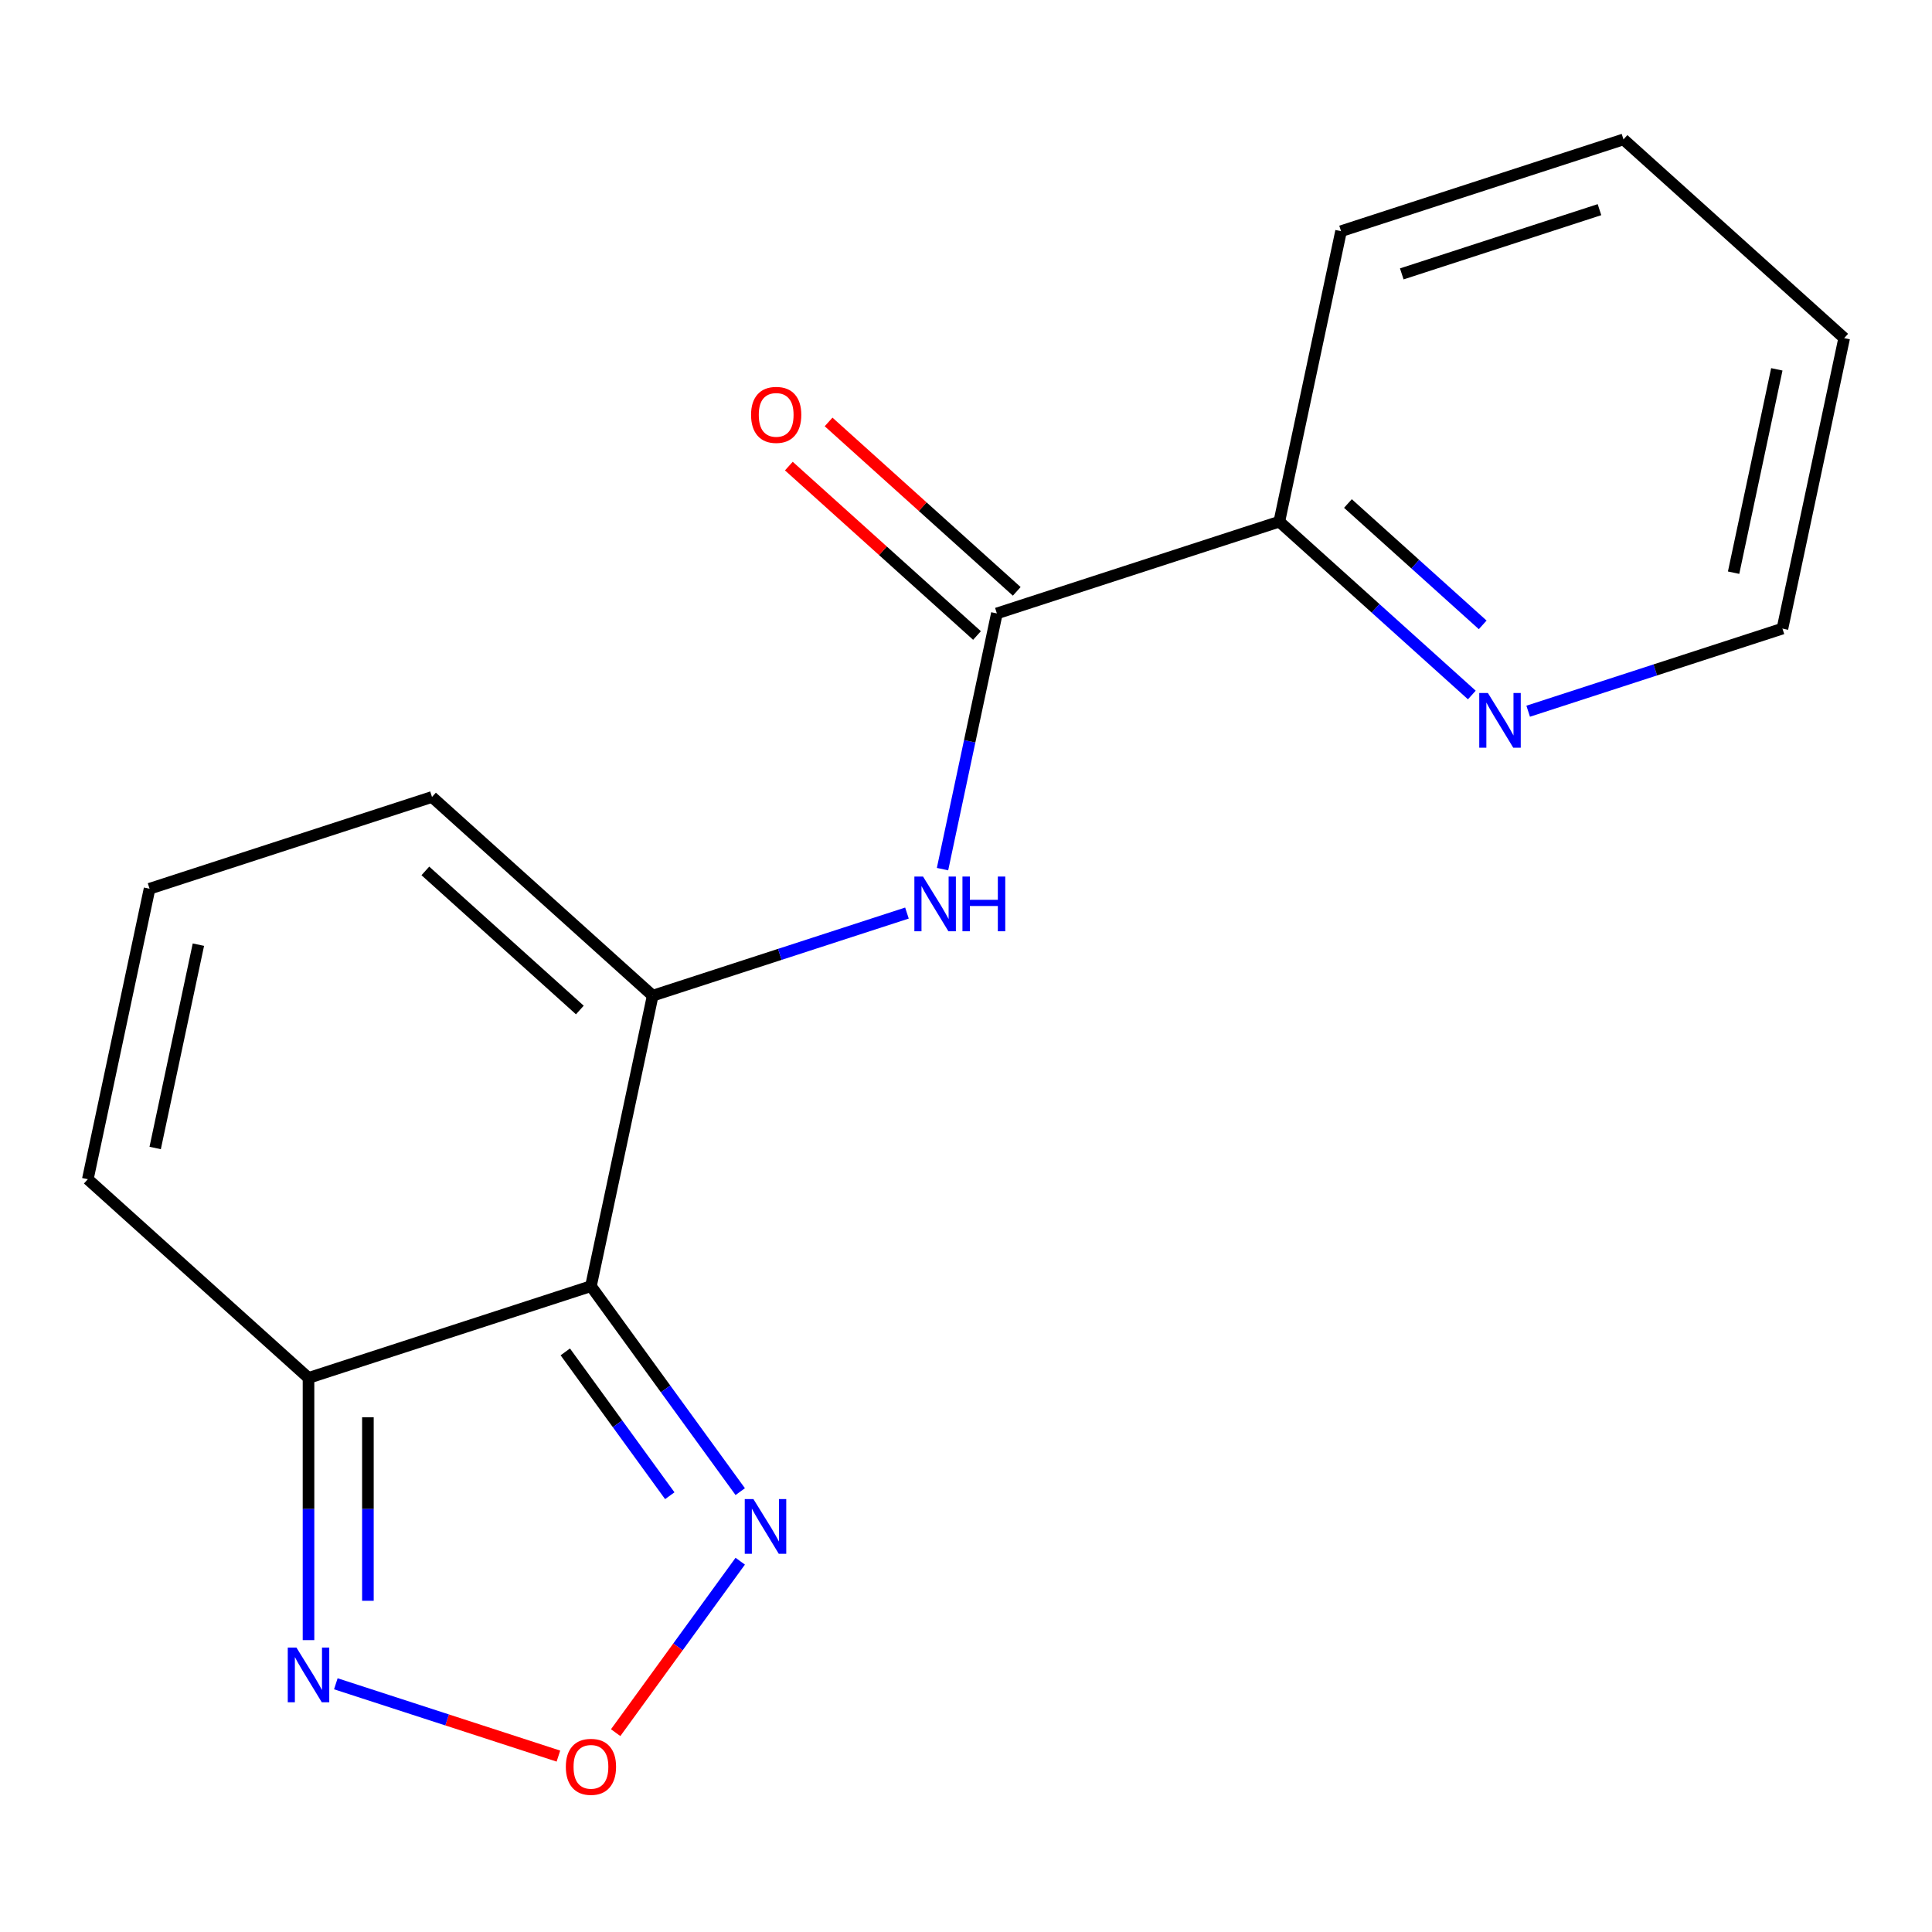<?xml version='1.0' encoding='iso-8859-1'?>
<svg version='1.1' baseProfile='full'
              xmlns='http://www.w3.org/2000/svg'
                      xmlns:rdkit='http://www.rdkit.org/xml'
                      xmlns:xlink='http://www.w3.org/1999/xlink'
                  xml:space='preserve'
width='1000px' height='1000px' viewBox='0 0 1000 1000'>
<!-- END OF HEADER -->
<rect style='opacity:1.0;fill:#FFFFFF;stroke:none' width='1000' height='1000' x='0' y='0'> </rect>
<path class='bond-0' d='M 305.874,665.714 L 337.832,515.361' style='fill:none;fill-rule:evenodd;stroke:#000000;stroke-width:6px;stroke-linecap:butt;stroke-linejoin:miter;stroke-opacity:1' />
<path class='bond-1' d='M 305.874,665.714 L 159.685,713.214' style='fill:none;fill-rule:evenodd;stroke:#000000;stroke-width:6px;stroke-linecap:butt;stroke-linejoin:miter;stroke-opacity:1' />
<path class='bond-2' d='M 305.874,665.714 L 344.508,718.891' style='fill:none;fill-rule:evenodd;stroke:#000000;stroke-width:6px;stroke-linecap:butt;stroke-linejoin:miter;stroke-opacity:1' />
<path class='bond-2' d='M 344.508,718.891 L 383.143,772.067' style='fill:none;fill-rule:evenodd;stroke:#0000FF;stroke-width:6px;stroke-linecap:butt;stroke-linejoin:miter;stroke-opacity:1' />
<path class='bond-2' d='M 292.593,699.737 L 319.637,736.96' style='fill:none;fill-rule:evenodd;stroke:#000000;stroke-width:6px;stroke-linecap:butt;stroke-linejoin:miter;stroke-opacity:1' />
<path class='bond-2' d='M 319.637,736.96 L 346.682,774.184' style='fill:none;fill-rule:evenodd;stroke:#0000FF;stroke-width:6px;stroke-linecap:butt;stroke-linejoin:miter;stroke-opacity:1' />
<path class='bond-4' d='M 337.832,515.361 L 403.635,493.981' style='fill:none;fill-rule:evenodd;stroke:#000000;stroke-width:6px;stroke-linecap:butt;stroke-linejoin:miter;stroke-opacity:1' />
<path class='bond-4' d='M 403.635,493.981 L 469.438,472.6' style='fill:none;fill-rule:evenodd;stroke:#0000FF;stroke-width:6px;stroke-linecap:butt;stroke-linejoin:miter;stroke-opacity:1' />
<path class='bond-7' d='M 337.832,515.361 L 223.602,412.508' style='fill:none;fill-rule:evenodd;stroke:#000000;stroke-width:6px;stroke-linecap:butt;stroke-linejoin:miter;stroke-opacity:1' />
<path class='bond-7' d='M 300.127,522.779 L 220.166,450.782' style='fill:none;fill-rule:evenodd;stroke:#000000;stroke-width:6px;stroke-linecap:butt;stroke-linejoin:miter;stroke-opacity:1' />
<path class='bond-6' d='M 159.685,713.214 L 159.685,781.068' style='fill:none;fill-rule:evenodd;stroke:#000000;stroke-width:6px;stroke-linecap:butt;stroke-linejoin:miter;stroke-opacity:1' />
<path class='bond-6' d='M 159.685,781.068 L 159.685,848.923' style='fill:none;fill-rule:evenodd;stroke:#0000FF;stroke-width:6px;stroke-linecap:butt;stroke-linejoin:miter;stroke-opacity:1' />
<path class='bond-6' d='M 190.427,733.57 L 190.427,781.068' style='fill:none;fill-rule:evenodd;stroke:#000000;stroke-width:6px;stroke-linecap:butt;stroke-linejoin:miter;stroke-opacity:1' />
<path class='bond-6' d='M 190.427,781.068 L 190.427,828.567' style='fill:none;fill-rule:evenodd;stroke:#0000FF;stroke-width:6px;stroke-linecap:butt;stroke-linejoin:miter;stroke-opacity:1' />
<path class='bond-10' d='M 159.685,713.214 L 45.455,610.36' style='fill:none;fill-rule:evenodd;stroke:#000000;stroke-width:6px;stroke-linecap:butt;stroke-linejoin:miter;stroke-opacity:1' />
<path class='bond-3' d='M 383.143,808.073 L 350.904,852.446' style='fill:none;fill-rule:evenodd;stroke:#0000FF;stroke-width:6px;stroke-linecap:butt;stroke-linejoin:miter;stroke-opacity:1' />
<path class='bond-3' d='M 350.904,852.446 L 318.665,896.819' style='fill:none;fill-rule:evenodd;stroke:#FF0000;stroke-width:6px;stroke-linecap:butt;stroke-linejoin:miter;stroke-opacity:1' />
<path class='bond-17' d='M 289.031,908.953 L 231.428,890.236' style='fill:none;fill-rule:evenodd;stroke:#FF0000;stroke-width:6px;stroke-linecap:butt;stroke-linejoin:miter;stroke-opacity:1' />
<path class='bond-17' d='M 231.428,890.236 L 173.825,871.52' style='fill:none;fill-rule:evenodd;stroke:#0000FF;stroke-width:6px;stroke-linecap:butt;stroke-linejoin:miter;stroke-opacity:1' />
<path class='bond-5' d='M 487.847,449.859 L 501.913,383.684' style='fill:none;fill-rule:evenodd;stroke:#0000FF;stroke-width:6px;stroke-linecap:butt;stroke-linejoin:miter;stroke-opacity:1' />
<path class='bond-5' d='M 501.913,383.684 L 515.979,317.509' style='fill:none;fill-rule:evenodd;stroke:#000000;stroke-width:6px;stroke-linecap:butt;stroke-linejoin:miter;stroke-opacity:1' />
<path class='bond-8' d='M 515.979,317.509 L 662.168,270.009' style='fill:none;fill-rule:evenodd;stroke:#000000;stroke-width:6px;stroke-linecap:butt;stroke-linejoin:miter;stroke-opacity:1' />
<path class='bond-12' d='M 526.265,306.086 L 477.571,262.242' style='fill:none;fill-rule:evenodd;stroke:#000000;stroke-width:6px;stroke-linecap:butt;stroke-linejoin:miter;stroke-opacity:1' />
<path class='bond-12' d='M 477.571,262.242 L 428.877,218.398' style='fill:none;fill-rule:evenodd;stroke:#FF0000;stroke-width:6px;stroke-linecap:butt;stroke-linejoin:miter;stroke-opacity:1' />
<path class='bond-12' d='M 505.694,328.932 L 457,285.088' style='fill:none;fill-rule:evenodd;stroke:#000000;stroke-width:6px;stroke-linecap:butt;stroke-linejoin:miter;stroke-opacity:1' />
<path class='bond-12' d='M 457,285.088 L 408.306,241.244' style='fill:none;fill-rule:evenodd;stroke:#FF0000;stroke-width:6px;stroke-linecap:butt;stroke-linejoin:miter;stroke-opacity:1' />
<path class='bond-18' d='M 223.602,412.508 L 77.413,460.007' style='fill:none;fill-rule:evenodd;stroke:#000000;stroke-width:6px;stroke-linecap:butt;stroke-linejoin:miter;stroke-opacity:1' />
<path class='bond-11' d='M 662.168,270.009 L 711.992,314.871' style='fill:none;fill-rule:evenodd;stroke:#000000;stroke-width:6px;stroke-linecap:butt;stroke-linejoin:miter;stroke-opacity:1' />
<path class='bond-11' d='M 711.992,314.871 L 761.815,359.732' style='fill:none;fill-rule:evenodd;stroke:#0000FF;stroke-width:6px;stroke-linecap:butt;stroke-linejoin:miter;stroke-opacity:1' />
<path class='bond-11' d='M 697.686,260.621 L 732.562,292.024' style='fill:none;fill-rule:evenodd;stroke:#000000;stroke-width:6px;stroke-linecap:butt;stroke-linejoin:miter;stroke-opacity:1' />
<path class='bond-11' d='M 732.562,292.024 L 767.439,323.428' style='fill:none;fill-rule:evenodd;stroke:#0000FF;stroke-width:6px;stroke-linecap:butt;stroke-linejoin:miter;stroke-opacity:1' />
<path class='bond-14' d='M 662.168,270.009 L 694.126,119.656' style='fill:none;fill-rule:evenodd;stroke:#000000;stroke-width:6px;stroke-linecap:butt;stroke-linejoin:miter;stroke-opacity:1' />
<path class='bond-9' d='M 77.413,460.007 L 45.455,610.36' style='fill:none;fill-rule:evenodd;stroke:#000000;stroke-width:6px;stroke-linecap:butt;stroke-linejoin:miter;stroke-opacity:1' />
<path class='bond-9' d='M 102.69,488.952 L 80.319,594.199' style='fill:none;fill-rule:evenodd;stroke:#000000;stroke-width:6px;stroke-linecap:butt;stroke-linejoin:miter;stroke-opacity:1' />
<path class='bond-13' d='M 790.981,368.124 L 856.784,346.744' style='fill:none;fill-rule:evenodd;stroke:#0000FF;stroke-width:6px;stroke-linecap:butt;stroke-linejoin:miter;stroke-opacity:1' />
<path class='bond-13' d='M 856.784,346.744 L 922.587,325.363' style='fill:none;fill-rule:evenodd;stroke:#000000;stroke-width:6px;stroke-linecap:butt;stroke-linejoin:miter;stroke-opacity:1' />
<path class='bond-19' d='M 922.587,325.363 L 954.545,175.01' style='fill:none;fill-rule:evenodd;stroke:#000000;stroke-width:6px;stroke-linecap:butt;stroke-linejoin:miter;stroke-opacity:1' />
<path class='bond-19' d='M 897.31,296.418 L 919.681,191.171' style='fill:none;fill-rule:evenodd;stroke:#000000;stroke-width:6px;stroke-linecap:butt;stroke-linejoin:miter;stroke-opacity:1' />
<path class='bond-16' d='M 694.126,119.656 L 840.315,72.156' style='fill:none;fill-rule:evenodd;stroke:#000000;stroke-width:6px;stroke-linecap:butt;stroke-linejoin:miter;stroke-opacity:1' />
<path class='bond-16' d='M 725.555,141.769 L 827.887,108.519' style='fill:none;fill-rule:evenodd;stroke:#000000;stroke-width:6px;stroke-linecap:butt;stroke-linejoin:miter;stroke-opacity:1' />
<path class='bond-15' d='M 954.545,175.01 L 840.315,72.156' style='fill:none;fill-rule:evenodd;stroke:#000000;stroke-width:6px;stroke-linecap:butt;stroke-linejoin:miter;stroke-opacity:1' />
<path  class='atom-3' d='M 389.963 775.91
L 399.243 790.91
Q 400.163 792.39, 401.643 795.07
Q 403.123 797.75, 403.203 797.91
L 403.203 775.91
L 406.963 775.91
L 406.963 804.23
L 403.083 804.23
L 393.123 787.83
Q 391.963 785.91, 390.723 783.71
Q 389.523 781.51, 389.163 780.83
L 389.163 804.23
L 385.483 804.23
L 385.483 775.91
L 389.963 775.91
' fill='#0000FF'/>
<path  class='atom-4' d='M 292.874 914.505
Q 292.874 907.705, 296.234 903.905
Q 299.594 900.105, 305.874 900.105
Q 312.154 900.105, 315.514 903.905
Q 318.874 907.705, 318.874 914.505
Q 318.874 921.385, 315.474 925.305
Q 312.074 929.185, 305.874 929.185
Q 299.634 929.185, 296.234 925.305
Q 292.874 921.425, 292.874 914.505
M 305.874 925.985
Q 310.194 925.985, 312.514 923.105
Q 314.874 920.185, 314.874 914.505
Q 314.874 908.945, 312.514 906.145
Q 310.194 903.305, 305.874 903.305
Q 301.554 903.305, 299.194 906.105
Q 296.874 908.905, 296.874 914.505
Q 296.874 920.225, 299.194 923.105
Q 301.554 925.985, 305.874 925.985
' fill='#FF0000'/>
<path  class='atom-5' d='M 477.761 453.702
L 487.041 468.702
Q 487.961 470.182, 489.441 472.862
Q 490.921 475.542, 491.001 475.702
L 491.001 453.702
L 494.761 453.702
L 494.761 482.022
L 490.881 482.022
L 480.921 465.622
Q 479.761 463.702, 478.521 461.502
Q 477.321 459.302, 476.961 458.622
L 476.961 482.022
L 473.281 482.022
L 473.281 453.702
L 477.761 453.702
' fill='#0000FF'/>
<path  class='atom-5' d='M 498.161 453.702
L 502.001 453.702
L 502.001 465.742
L 516.481 465.742
L 516.481 453.702
L 520.321 453.702
L 520.321 482.022
L 516.481 482.022
L 516.481 468.942
L 502.001 468.942
L 502.001 482.022
L 498.161 482.022
L 498.161 453.702
' fill='#0000FF'/>
<path  class='atom-7' d='M 153.425 852.766
L 162.705 867.766
Q 163.625 869.246, 165.105 871.926
Q 166.585 874.606, 166.665 874.766
L 166.665 852.766
L 170.425 852.766
L 170.425 881.086
L 166.545 881.086
L 156.585 864.686
Q 155.425 862.766, 154.185 860.566
Q 152.985 858.366, 152.625 857.686
L 152.625 881.086
L 148.945 881.086
L 148.945 852.766
L 153.425 852.766
' fill='#0000FF'/>
<path  class='atom-12' d='M 770.138 358.702
L 779.418 373.702
Q 780.338 375.182, 781.818 377.862
Q 783.298 380.542, 783.378 380.702
L 783.378 358.702
L 787.138 358.702
L 787.138 387.022
L 783.258 387.022
L 773.298 370.622
Q 772.138 368.702, 770.898 366.502
Q 769.698 364.302, 769.338 363.622
L 769.338 387.022
L 765.658 387.022
L 765.658 358.702
L 770.138 358.702
' fill='#0000FF'/>
<path  class='atom-13' d='M 388.749 214.735
Q 388.749 207.935, 392.109 204.135
Q 395.469 200.335, 401.749 200.335
Q 408.029 200.335, 411.389 204.135
Q 414.749 207.935, 414.749 214.735
Q 414.749 221.615, 411.349 225.535
Q 407.949 229.415, 401.749 229.415
Q 395.509 229.415, 392.109 225.535
Q 388.749 221.655, 388.749 214.735
M 401.749 226.215
Q 406.069 226.215, 408.389 223.335
Q 410.749 220.415, 410.749 214.735
Q 410.749 209.175, 408.389 206.375
Q 406.069 203.535, 401.749 203.535
Q 397.429 203.535, 395.069 206.335
Q 392.749 209.135, 392.749 214.735
Q 392.749 220.455, 395.069 223.335
Q 397.429 226.215, 401.749 226.215
' fill='#FF0000'/>
</svg>
